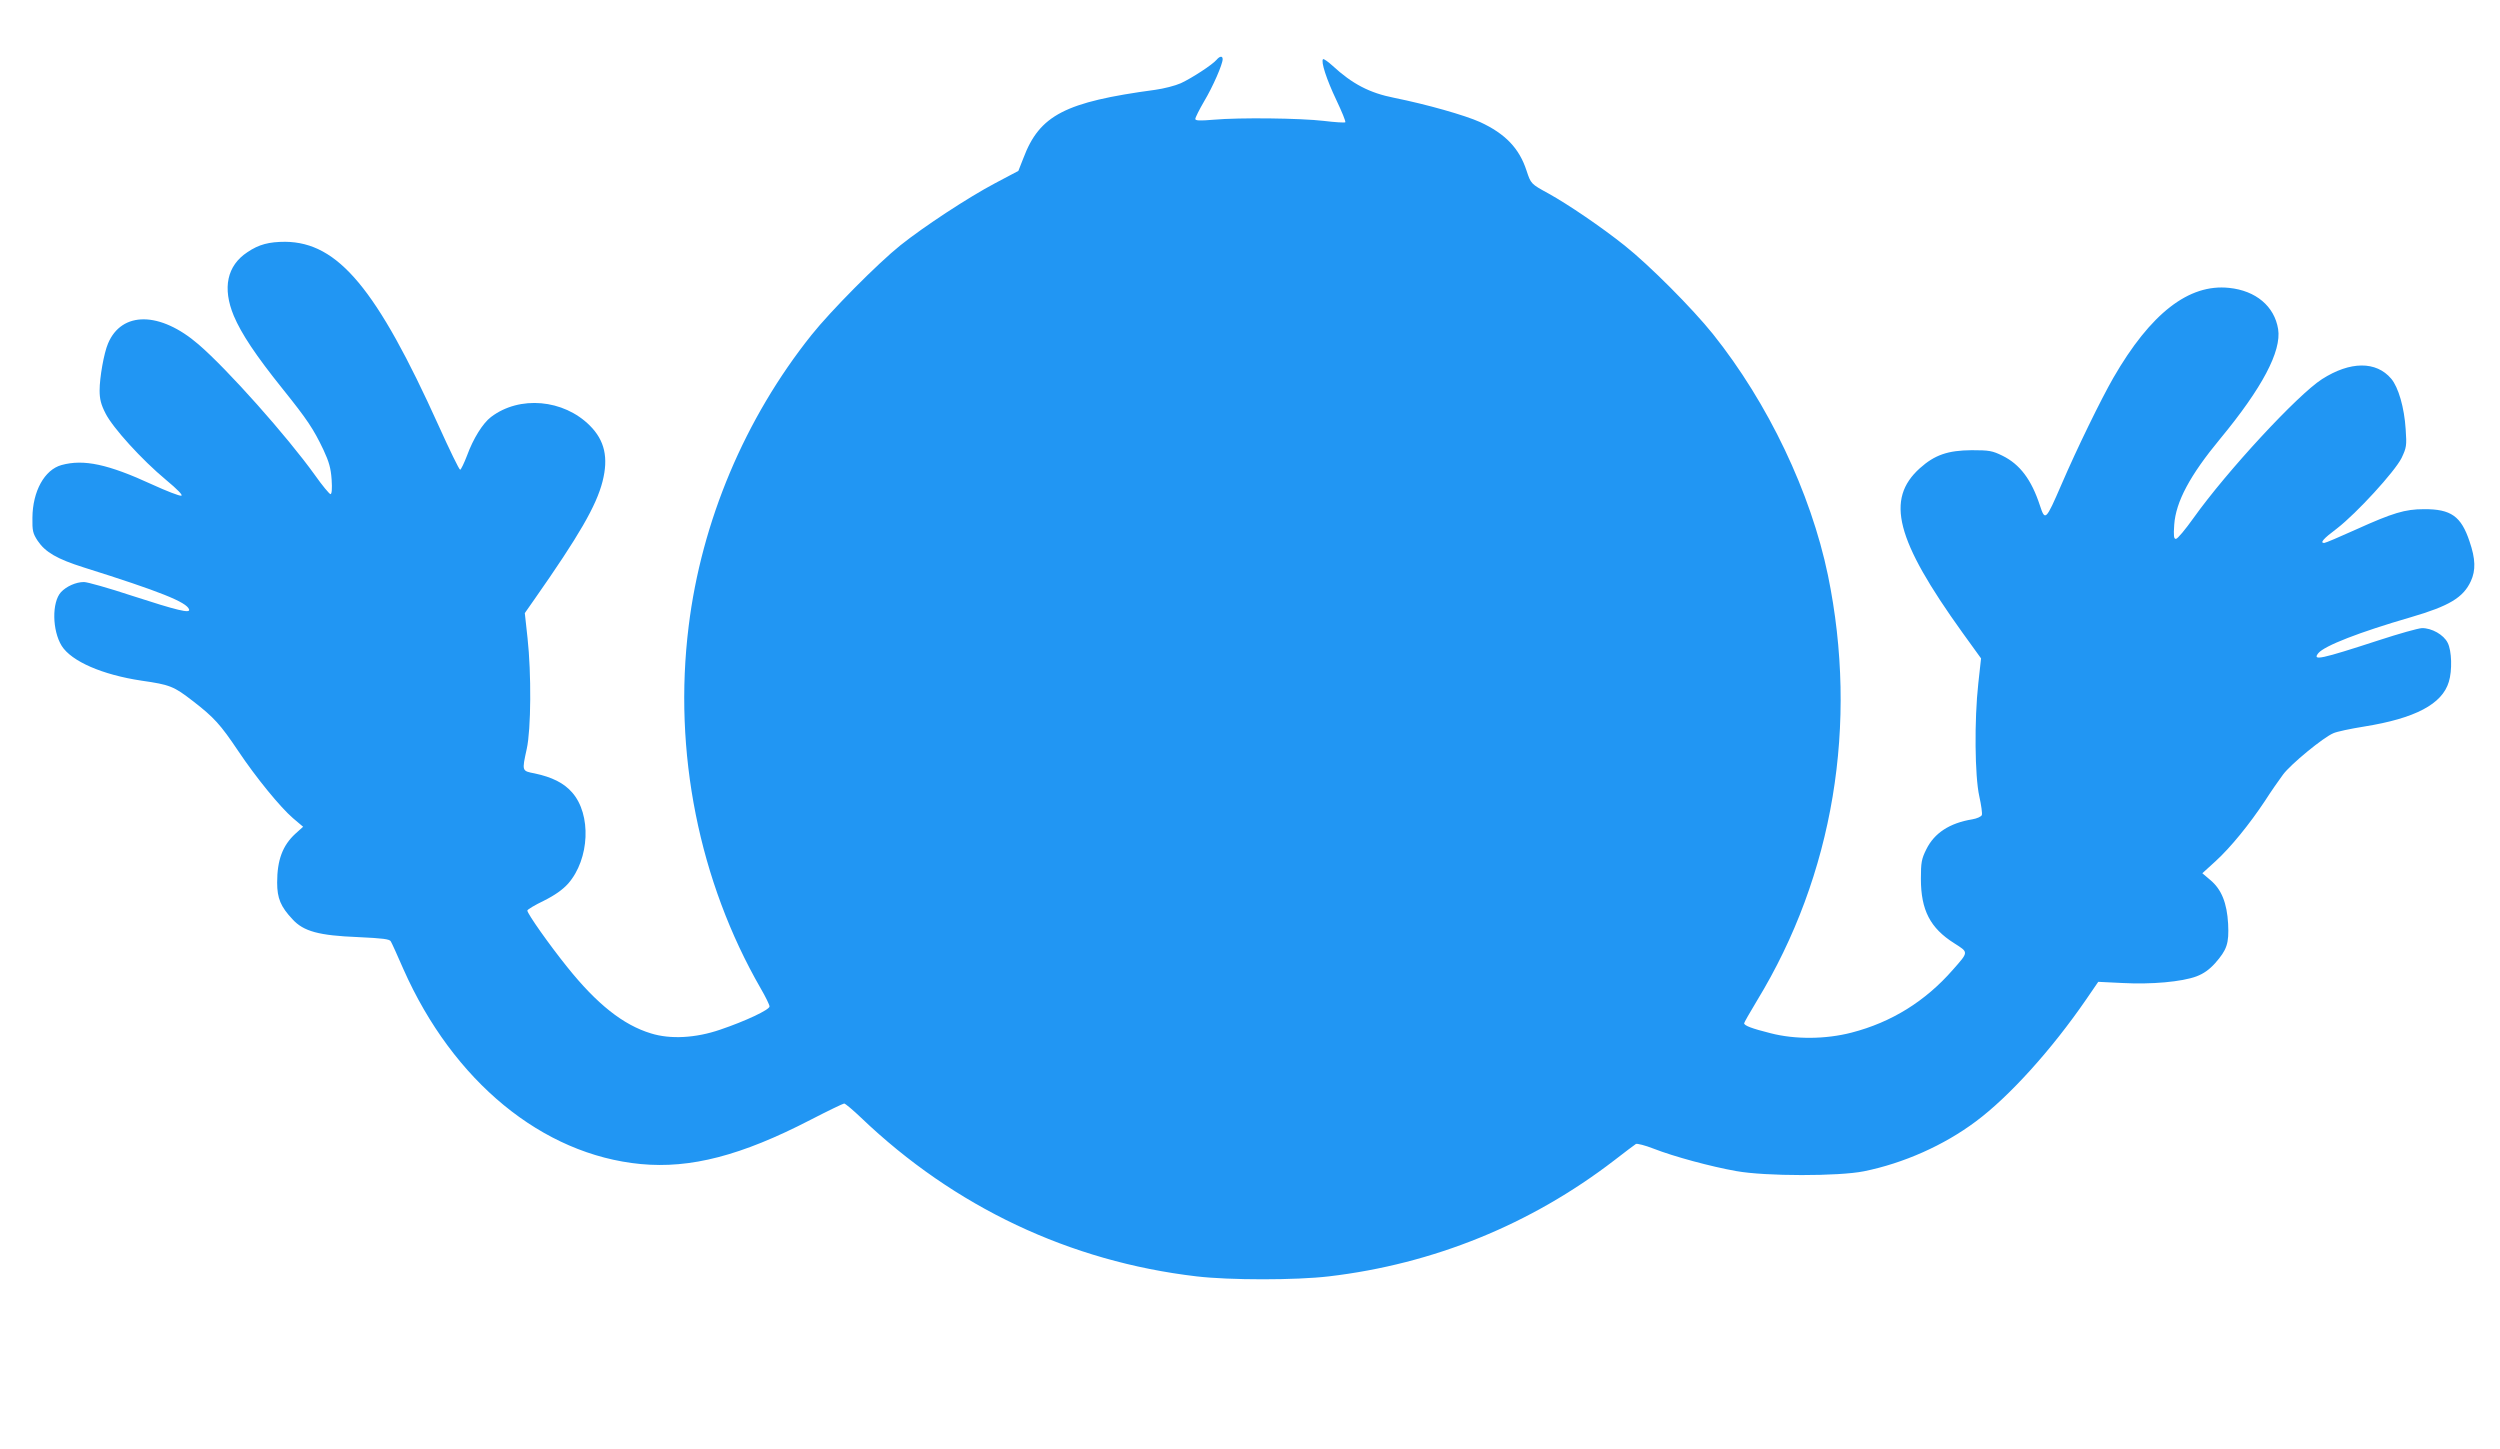 <?xml version="1.0" standalone="no"?>
<!DOCTYPE svg PUBLIC "-//W3C//DTD SVG 20010904//EN"
 "http://www.w3.org/TR/2001/REC-SVG-20010904/DTD/svg10.dtd">
<svg version="1.0" xmlns="http://www.w3.org/2000/svg"
 width="1280pt" height="742pt" viewBox="0 0 1280 742"
 preserveAspectRatio="xMidYMid meet">
<g transform="translate(0,742) scale(0.1,-0.1)"
fill="#2196f3" stroke="none">
<path d="M6229 7114 c-21 -25 -125 -93 -183 -120 -29 -13 -88 -28 -132 -34
-460 -62 -591 -129 -674 -349 l-26 -66 -119 -63 c-138 -73 -362 -220 -485
-318 -115 -92 -358 -337 -455 -459 -341 -427 -563 -954 -629 -1491 -80 -643
53 -1306 369 -1855 25 -43 45 -84 45 -92 0 -17 -123 -75 -253 -119 -125 -43
-255 -50 -354 -19 -142 43 -277 150 -429 340 -91 113 -204 273 -204 289 0 5
38 28 84 50 58 29 97 57 125 88 110 126 120 354 20 467 -42 48 -102 78 -191
97 -67 13 -66 11 -41 126 22 100 24 384 4 567 l-14 128 49 70 c229 327 317
479 349 604 31 122 11 210 -65 286 -135 135 -360 155 -506 44 -42 -32 -91
-110 -123 -198 -15 -39 -31 -72 -35 -72 -5 0 -54 101 -110 225 -317 702 -515
939 -785 942 -83 0 -135 -13 -194 -53 -105 -69 -129 -184 -70 -326 39 -92 112
-202 250 -374 126 -157 158 -205 209 -312 29 -62 38 -95 42 -153 3 -47 1 -74
-6 -74 -5 0 -42 44 -80 98 -142 198 -448 542 -596 669 -196 169 -393 171 -463
4 -21 -49 -43 -174 -43 -240 0 -44 7 -72 30 -117 37 -74 186 -238 310 -341 60
-50 88 -79 78 -81 -9 -2 -76 24 -148 57 -228 105 -351 131 -465 100 -87 -24
-148 -134 -149 -270 -1 -66 2 -80 27 -118 39 -58 99 -93 235 -136 391 -123
528 -178 540 -215 8 -22 -59 -6 -293 70 -118 39 -228 70 -245 70 -41 0 -90
-22 -118 -52 -47 -52 -45 -196 4 -275 50 -79 208 -148 409 -178 146 -21 165
-29 262 -104 109 -84 142 -121 232 -255 93 -139 217 -290 281 -345 l52 -44
-40 -36 c-65 -60 -93 -134 -93 -250 0 -80 18 -123 78 -187 57 -63 136 -84 337
-92 126 -6 161 -10 167 -22 5 -8 34 -72 64 -141 255 -576 712 -951 1216 -999
254 -24 514 43 868 226 89 46 168 84 173 84 6 0 45 -33 87 -73 478 -457 1069
-736 1717 -812 169 -20 509 -20 678 0 534 63 1033 265 1461 594 55 43 105 80
111 84 6 3 47 -7 90 -24 105 -41 294 -92 424 -115 148 -27 525 -27 653 -1 203
41 410 133 573 255 171 127 388 367 566 626 l61 89 124 -6 c148 -8 304 6 379
34 37 14 66 35 95 67 61 69 72 101 67 202 -6 107 -34 177 -92 225 l-40 34 67
61 c79 72 175 191 254 310 30 47 72 107 92 134 39 53 207 191 258 212 17 8 88
23 157 34 262 42 400 115 434 229 18 58 15 160 -6 200 -20 41 -82 76 -132 75
-20 -1 -119 -29 -220 -62 -298 -97 -343 -107 -310 -66 32 38 209 107 474 184
195 57 268 100 307 185 25 55 24 113 -7 203 -43 129 -95 166 -234 165 -96 0
-159 -19 -347 -104 -84 -38 -157 -69 -163 -69 -23 0 -6 21 65 74 101 78 296
291 331 361 25 53 27 62 21 148 -7 110 -37 214 -74 258 -77 91 -210 90 -354
-2 -125 -80 -487 -471 -658 -711 -42 -59 -82 -107 -90 -107 -11 -1 -13 14 -9
72 8 118 81 254 235 440 215 260 315 449 297 562 -19 117 -114 197 -251 211
-206 22 -402 -130 -593 -461 -62 -108 -185 -359 -265 -545 -81 -187 -84 -189
-111 -107 -43 131 -102 210 -192 254 -51 25 -67 28 -157 28 -122 -1 -189 -24
-265 -92 -177 -159 -124 -366 217 -841 l96 -133 -14 -127 c-21 -189 -18 -477
5 -579 10 -45 16 -88 13 -96 -3 -8 -25 -18 -49 -22 -116 -19 -194 -70 -235
-153 -25 -50 -28 -68 -28 -152 0 -160 48 -252 170 -329 75 -48 76 -43 -7 -137
-140 -160 -313 -268 -518 -321 -131 -34 -288 -36 -415 -3 -96 24 -135 39 -135
51 0 4 30 56 66 116 391 642 520 1416 363 2178 -88 423 -306 881 -589 1235
-106 132 -325 352 -452 453 -118 94 -288 210 -391 267 -88 48 -89 49 -111 116
-37 114 -108 189 -238 249 -78 35 -271 90 -439 124 -127 25 -215 71 -317 165
-23 21 -45 36 -48 33 -12 -12 18 -104 68 -209 28 -59 49 -110 46 -114 -3 -3
-53 0 -110 7 -119 14 -431 18 -565 6 -70 -6 -93 -5 -93 4 0 7 20 47 45 90 45
75 95 190 95 216 0 18 -15 16 -31 -3z"/>
</g>
</svg>
